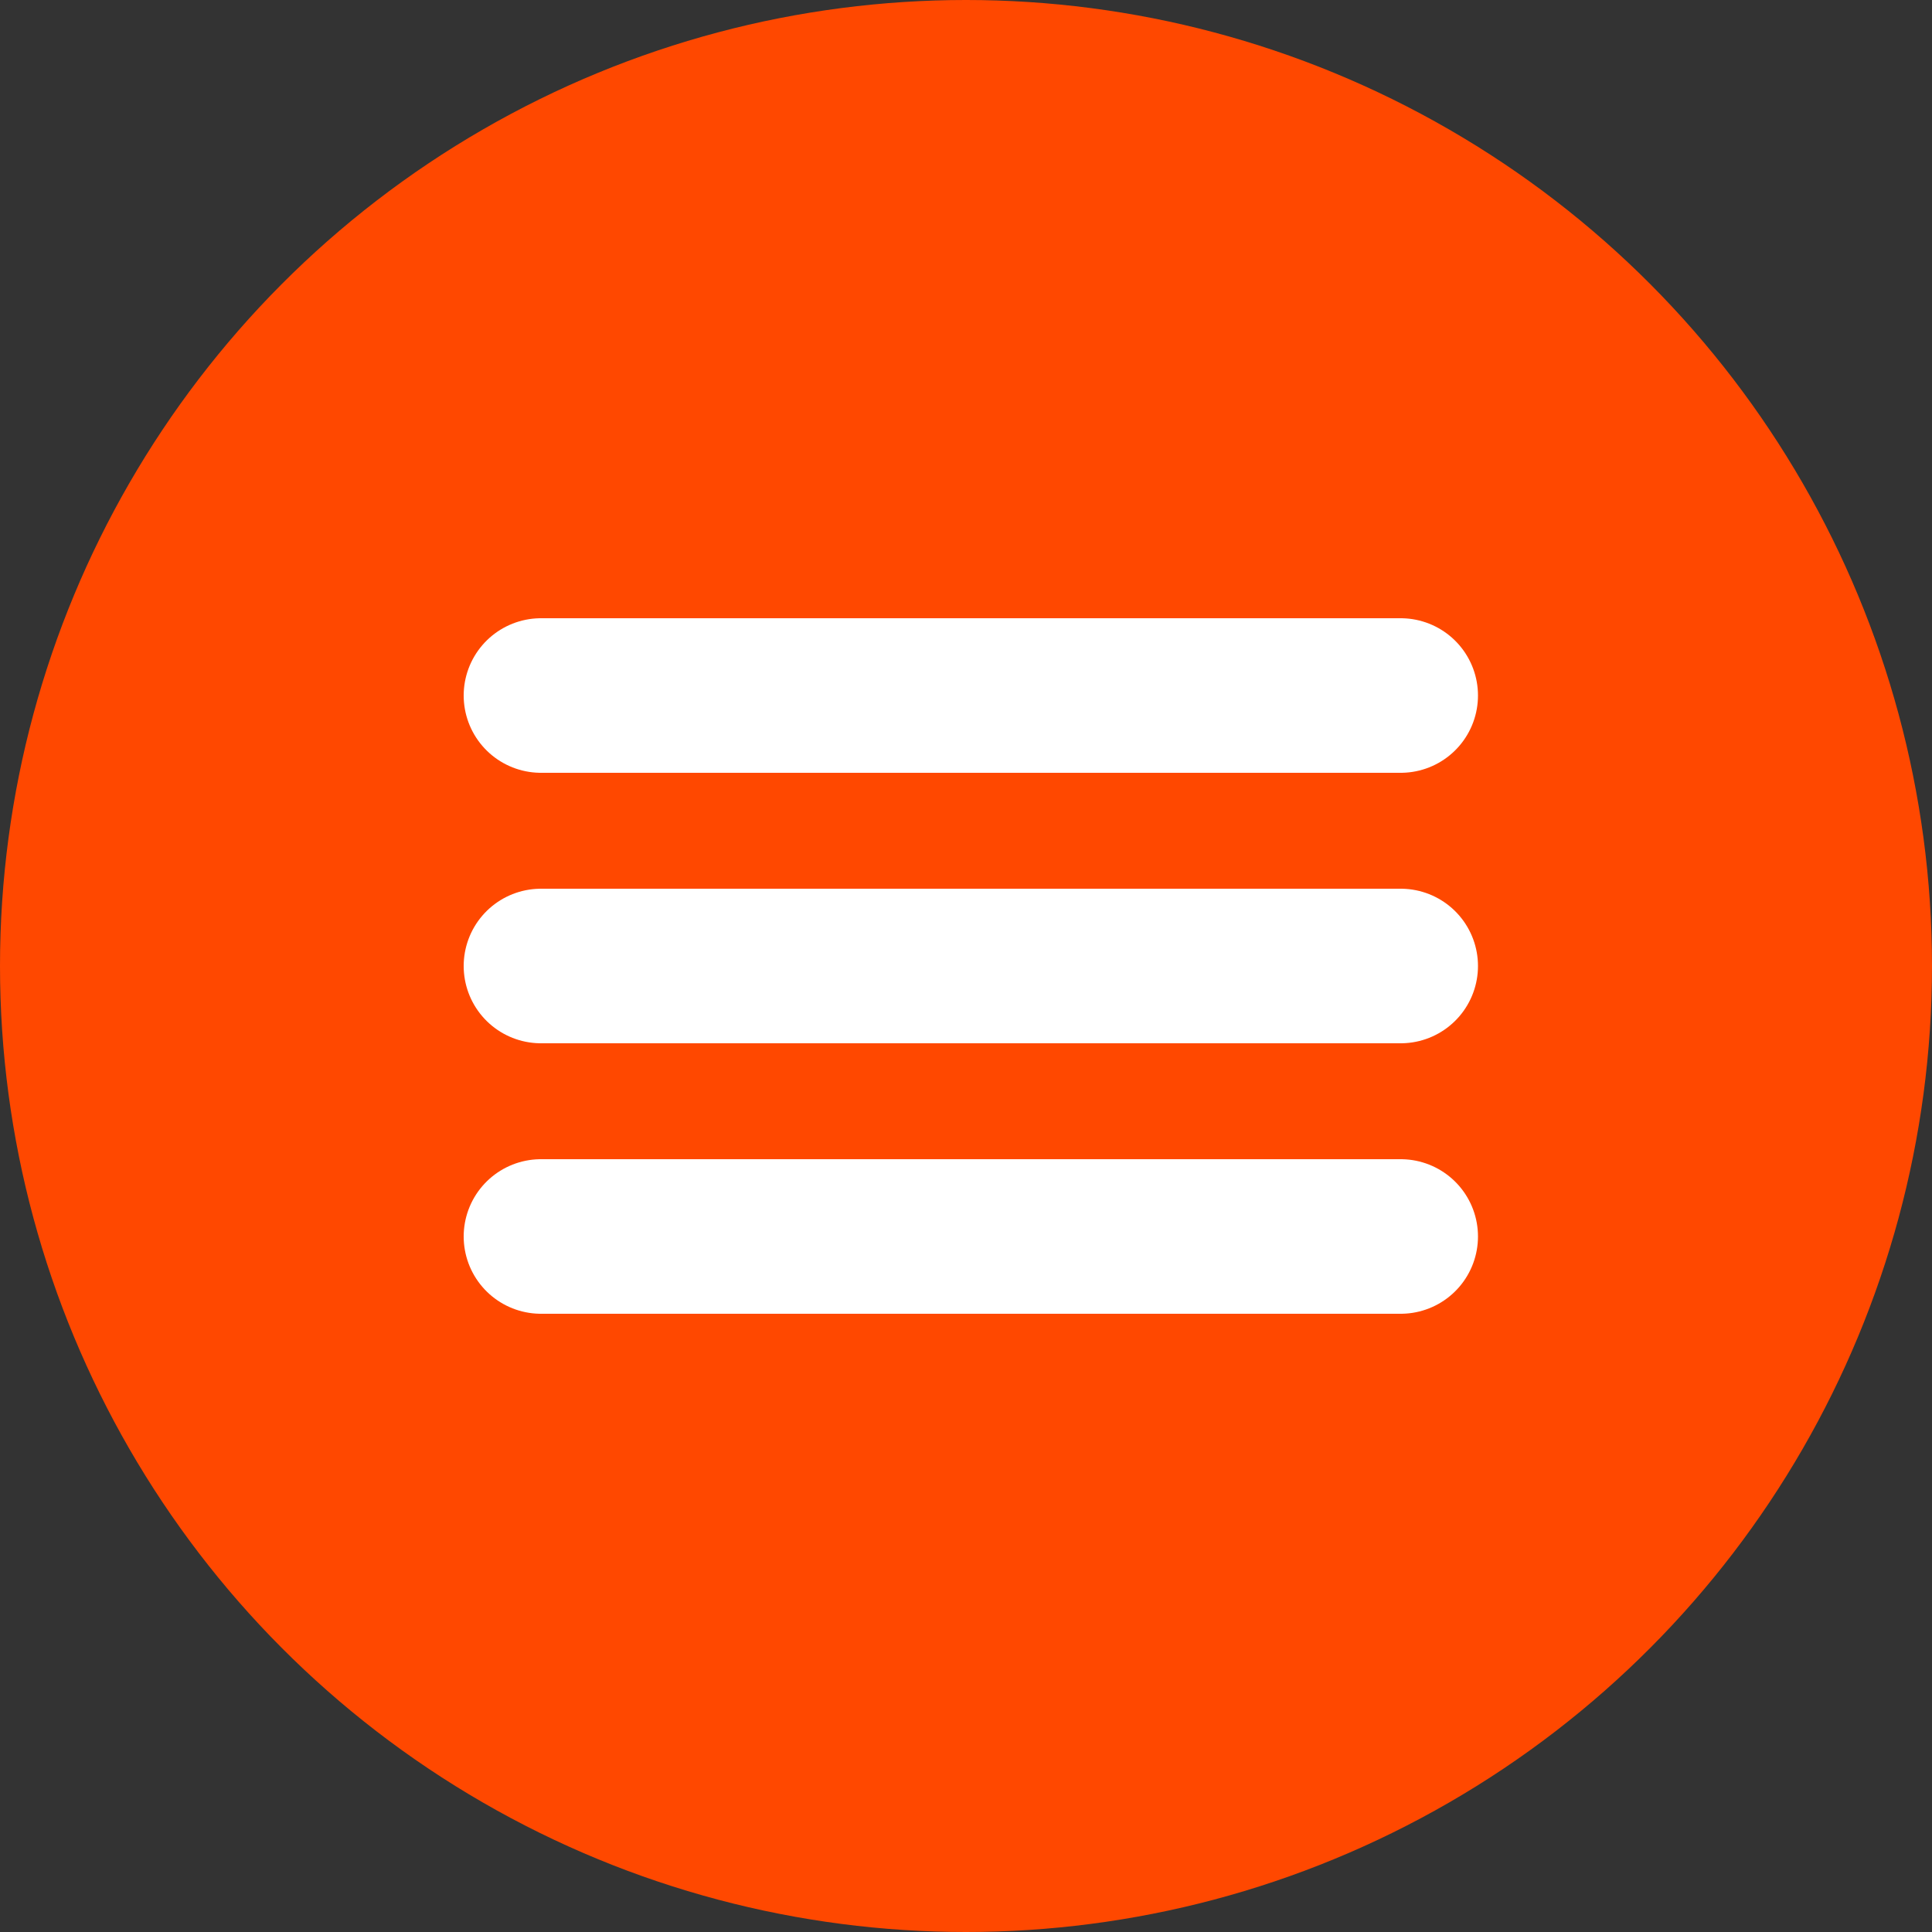 <?xml version="1.0" encoding="UTF-8"?> <svg xmlns="http://www.w3.org/2000/svg" width="100" height="100" viewBox="0 0 100 100" fill="none"><rect x="0" y="0" width="100" height="100" fill="#333333" stroke="none"/><circle cx="50" cy="50" r="50" fill="#FF4800"></circle><path d="M28 36H72.5" stroke="white" stroke-width="8" stroke-linecap="round"></path><path d="M28 50H72.5" stroke="white" stroke-width="8" stroke-linecap="round"></path><path d="M28 64H72.5" stroke="white" stroke-width="8" stroke-linecap="round"></path></svg> 
